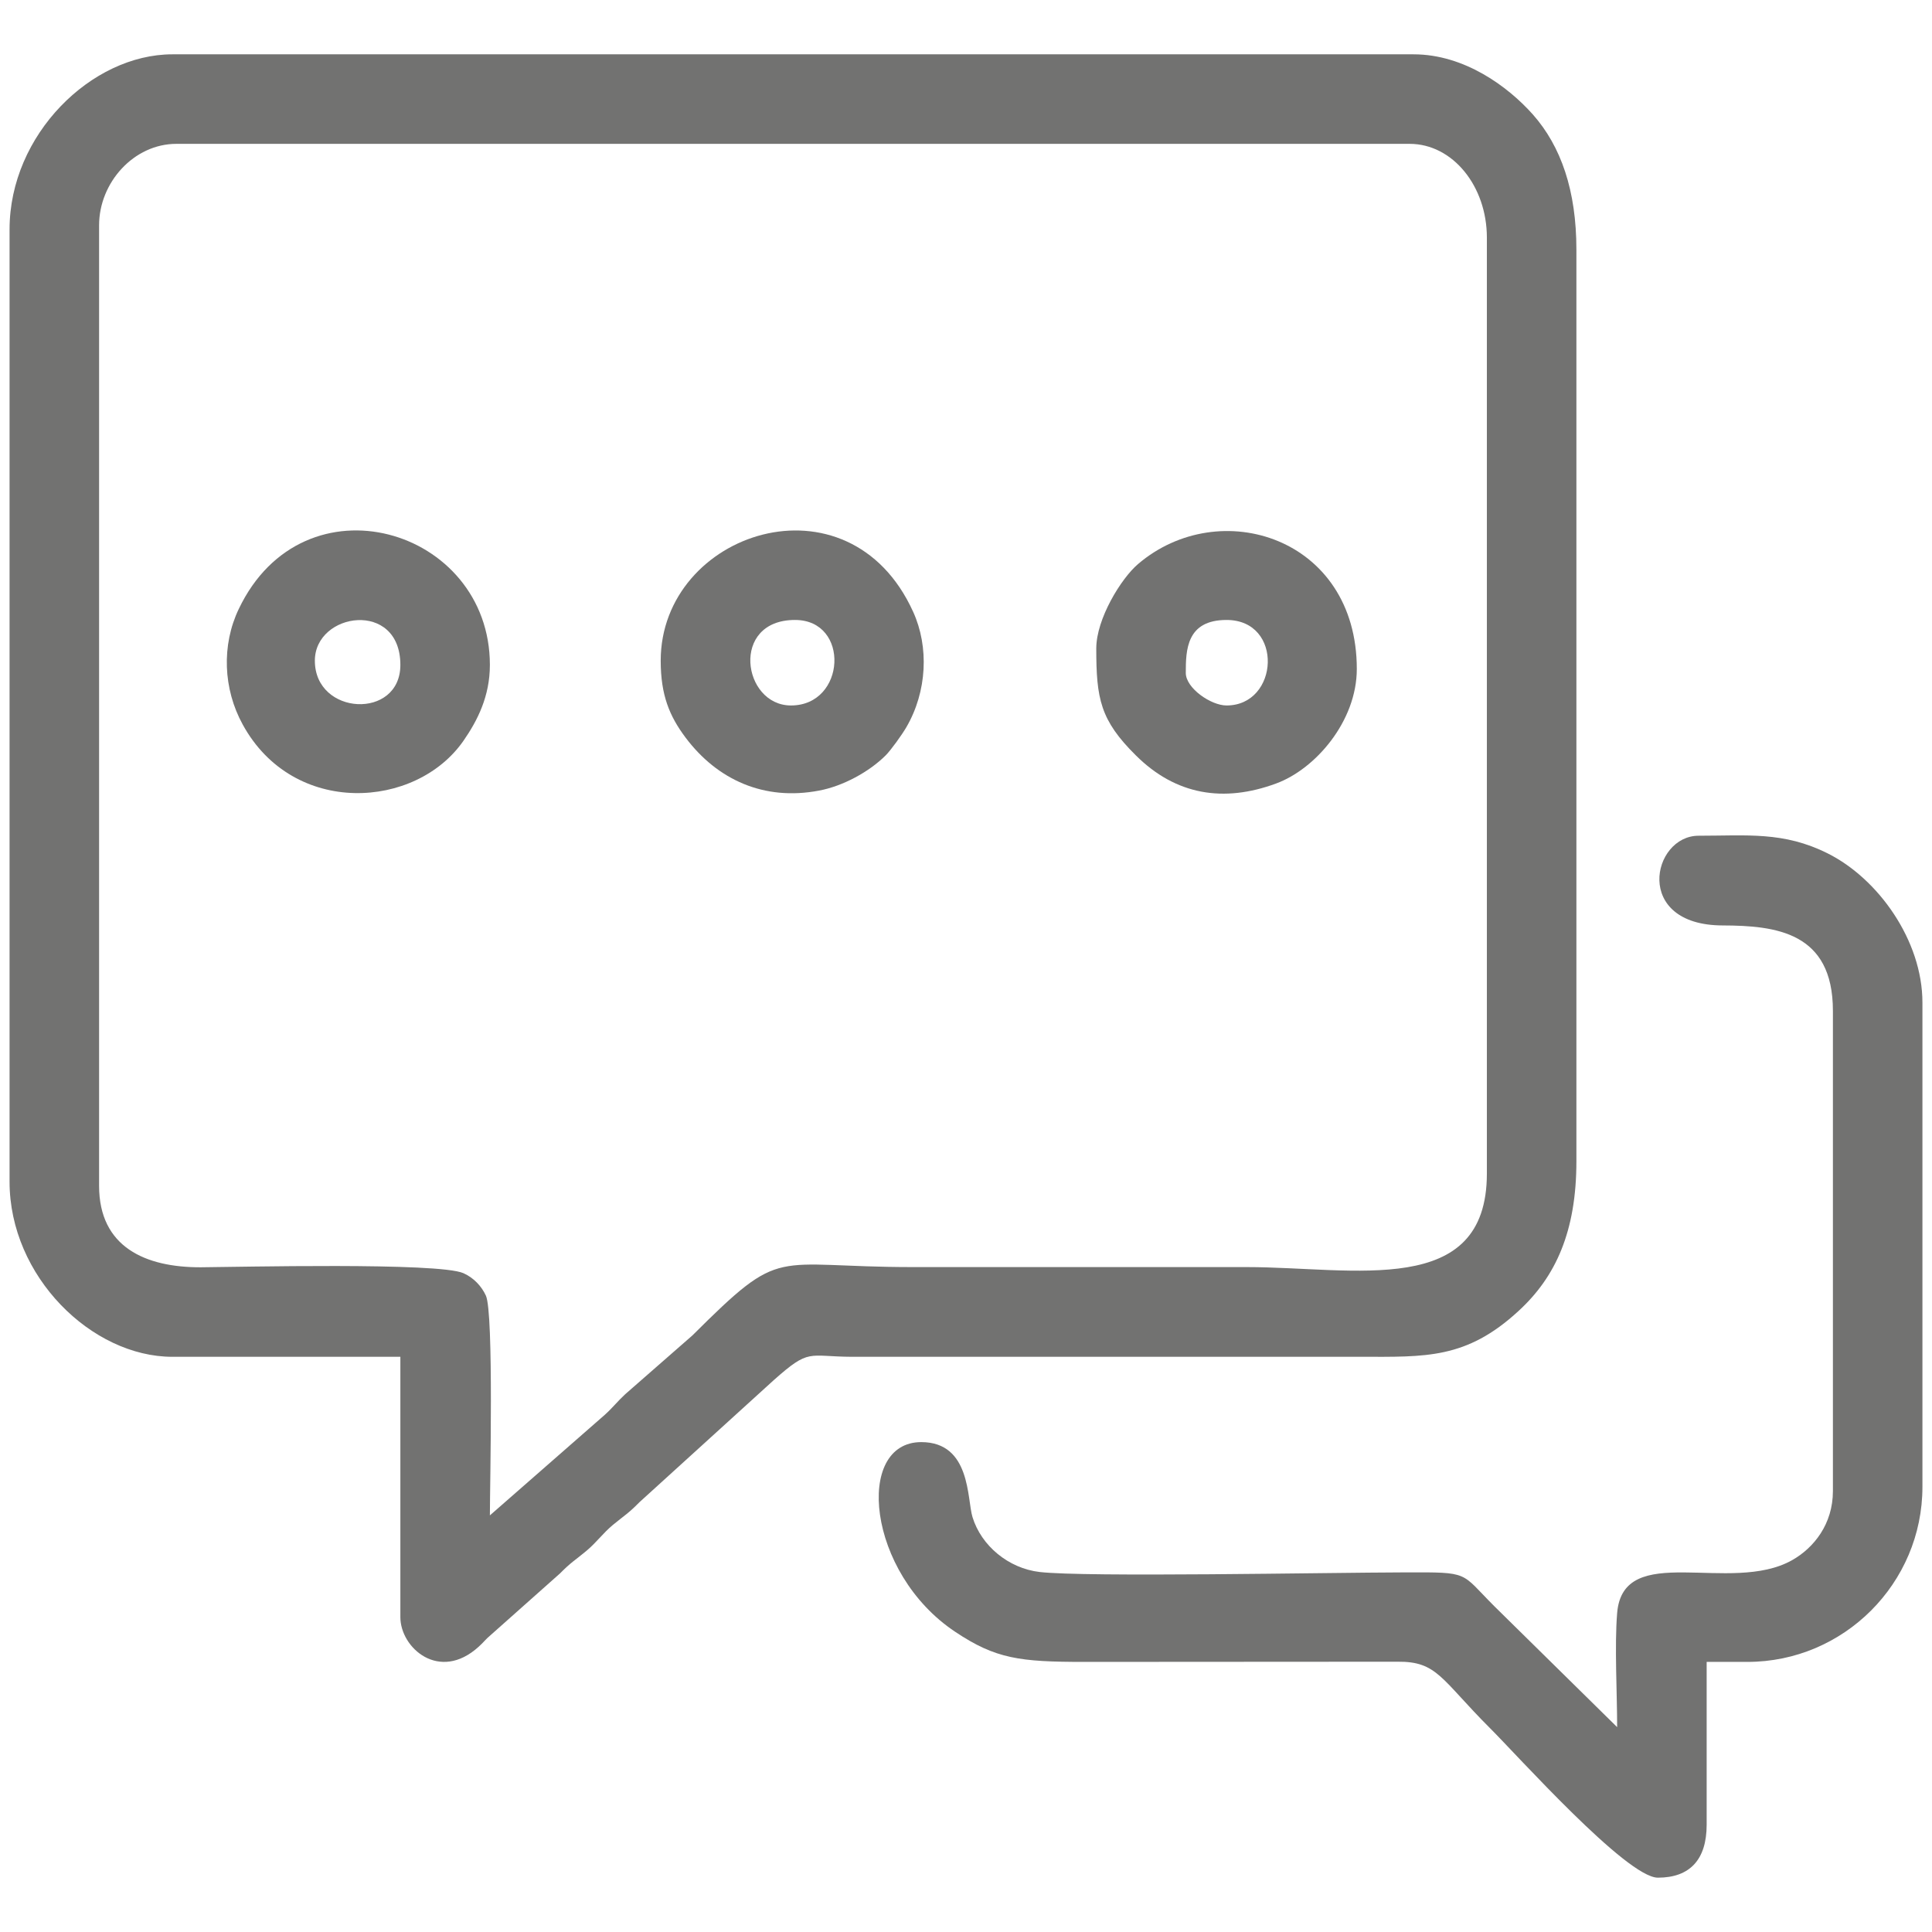 <?xml version="1.0" encoding="UTF-8"?> <!-- Creator: CorelDRAW X6 --> <svg xmlns="http://www.w3.org/2000/svg" xmlns:xlink="http://www.w3.org/1999/xlink" xml:space="preserve" width="101mm" height="101mm" style="shape-rendering:geometricPrecision; text-rendering:geometricPrecision; image-rendering:optimizeQuality; fill-rule:evenodd; clip-rule:evenodd" viewBox="0 0 10100 10100"> <defs> <style type="text/css"> <![CDATA[ .fil0 {fill:#727271} ]]> </style> </defs> <g id="Слой_x0020_1">  <g id="_851786416"> <g> <path class="fil0" d="M2561 7922c0,-151 21,-1059 -21,-1149 -22,-48 -63,-93 -117,-117 -129,-58 -1188,-32 -1373,-31 -289,1 -532,-105 -532,-426l0 -5021c0,-224 182,-426 404,-426l6447 0c226,0 404,222 404,490l0 4893c0,655 -694,489 -1255,489 -581,0 -1163,0 -1745,0 -746,0 -675,-119 -1153,357l-352 308c-41,38 -65,70 -106,107l-601 526zm-2511 -6723l0 4979c0,495 430,915 851,915l1192 0 0 1361c0,161 204,341 409,155 28,-25 35,-38 65,-63l361 -321c57,-58 77,-67 137,-117 55,-46 85,-91 140,-137 61,-50 80,-59 138,-118l702 -638c189,-168 177,-123 409,-122l2660 0c338,0 551,13 825,-240 194,-178 302,-416 302,-782l0 -4766c0,-308 -80,-540 -228,-707 -130,-146 -358,-314 -623,-314l-6489 0c-423,0 -851,420 -851,915z"></path> <path class="fil0" d="M9582 5284l0 2511c0,173 -100,297 -213,361 -322,182 -884,-103 -915,277 -14,171 0,416 0,596l-643 -633c-178,-178 -124,-177 -463,-176 -415,1 -1671,26 -1913,-2 -163,-19 -305,-137 -351,-287 -29,-94 -8,-392 -268,-392 -349,0 -285,684 178,992 211,141 337,157 673,157l1639 -1c208,-2 227,91 483,347 142,141 715,782 878,782 166,0 255,-93 255,-277l0 -851 213 0c504,0 915,-411 915,-915l0 -2532c0,-324 -231,-648 -496,-780 -230,-115 -421,-92 -674,-92 -245,0 -344,468 126,469 277,1 576,34 576,446z"></path> <path class="fil0" d="M1646 3454c0,-254 447,-319 447,22 0,288 -447,266 -447,-22zm915 22c0,-716 -974,-1004 -1313,-292 -90,188 -82,417 21,604 265,484 907,443 1155,83 72,-104 137,-231 137,-395z"></path> <path class="fil0" d="M4135 3688c-254,0 -319,-447 21,-447 289,0 267,447 -21,447zm-681 -234c0,180 46,290 130,402 166,221 411,332 698,277 124,-23 262,-98 348,-184 28,-28 86,-109 108,-147 109,-187 119,-420 36,-603 -337,-744 -1320,-419 -1320,255z"></path> <path class="fil0" d="M6199 3518c0,-119 3,-277 213,-277 300,0 275,447 0,447 -82,0 -213,-91 -213,-170zm-468 -128c0,263 21,375 207,559 209,208 459,248 733,147 205,-75 422,-325 422,-599 0,-688 -718,-912 -1144,-548 -88,75 -218,286 -218,441z"></path> </g> </g> </g> </svg> 